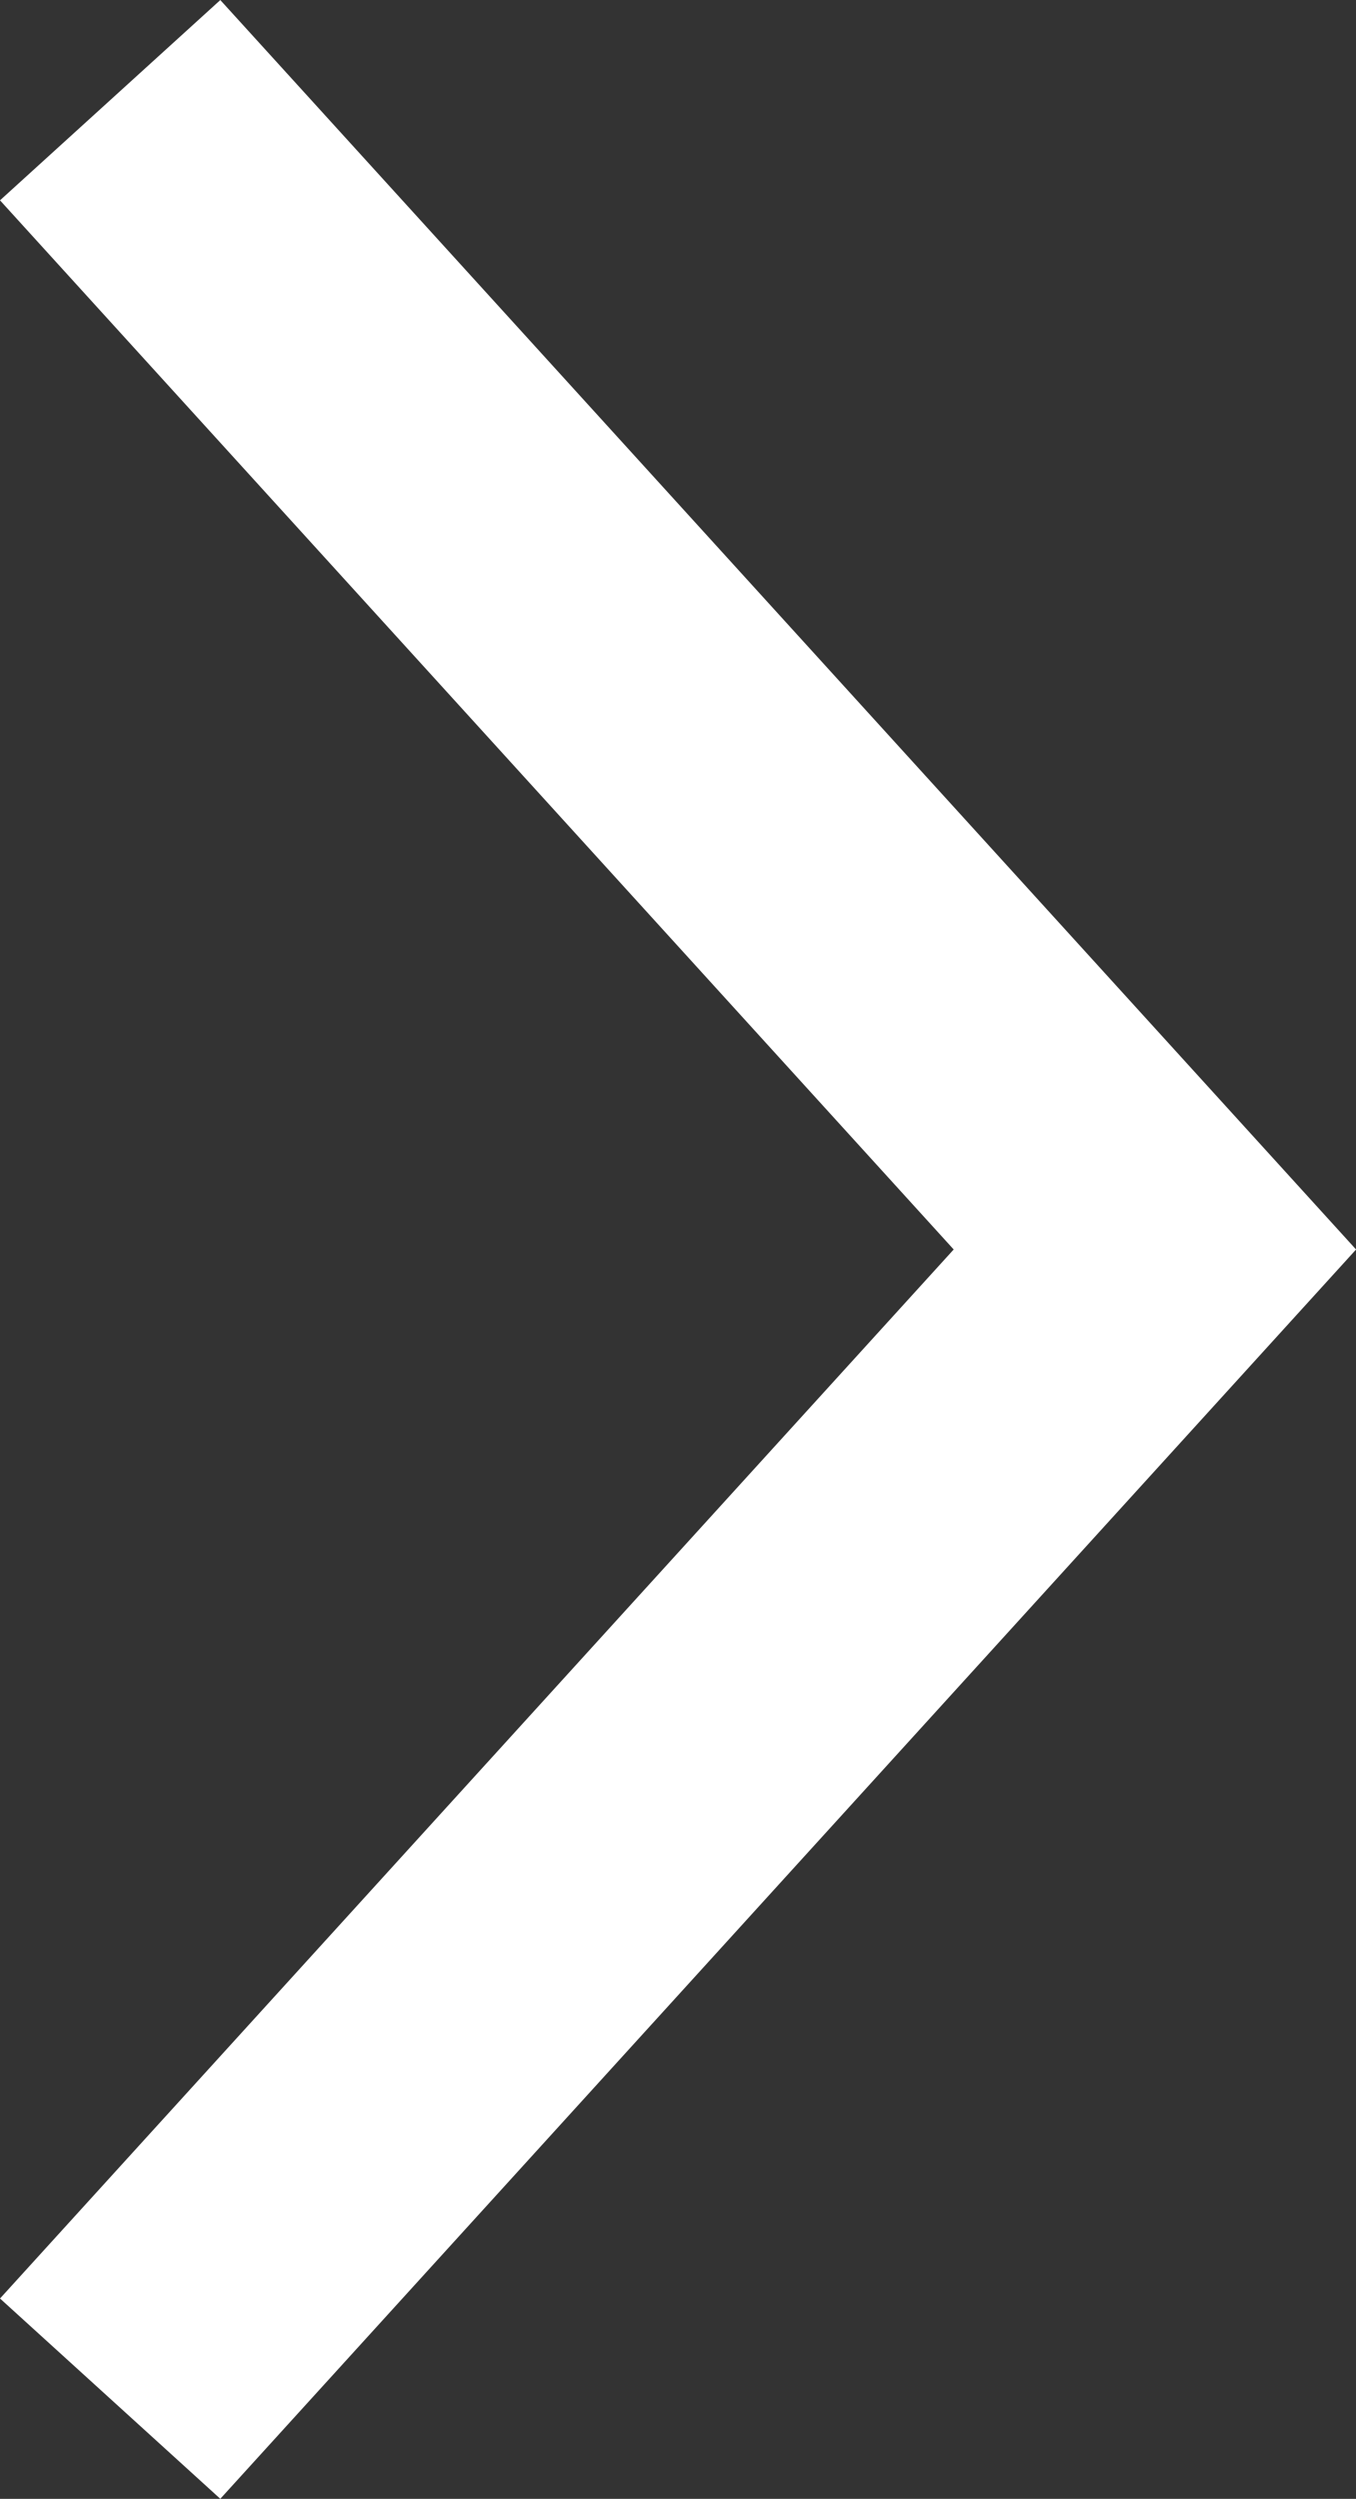 <svg xmlns="http://www.w3.org/2000/svg" width="9.109" height="16.785" viewBox="0 0 9.109 16.785">
  <rect x="0" y="0" width="9.109" height="16.785" fill="#333333" stroke="none"/>
  <path id="パス_528" data-name="パス 528" d="M0,0,7.018,7.72,0,15.439" transform="translate(0.74 0.673)" fill="none" stroke="#fff" stroke-width="2"/>
</svg>
